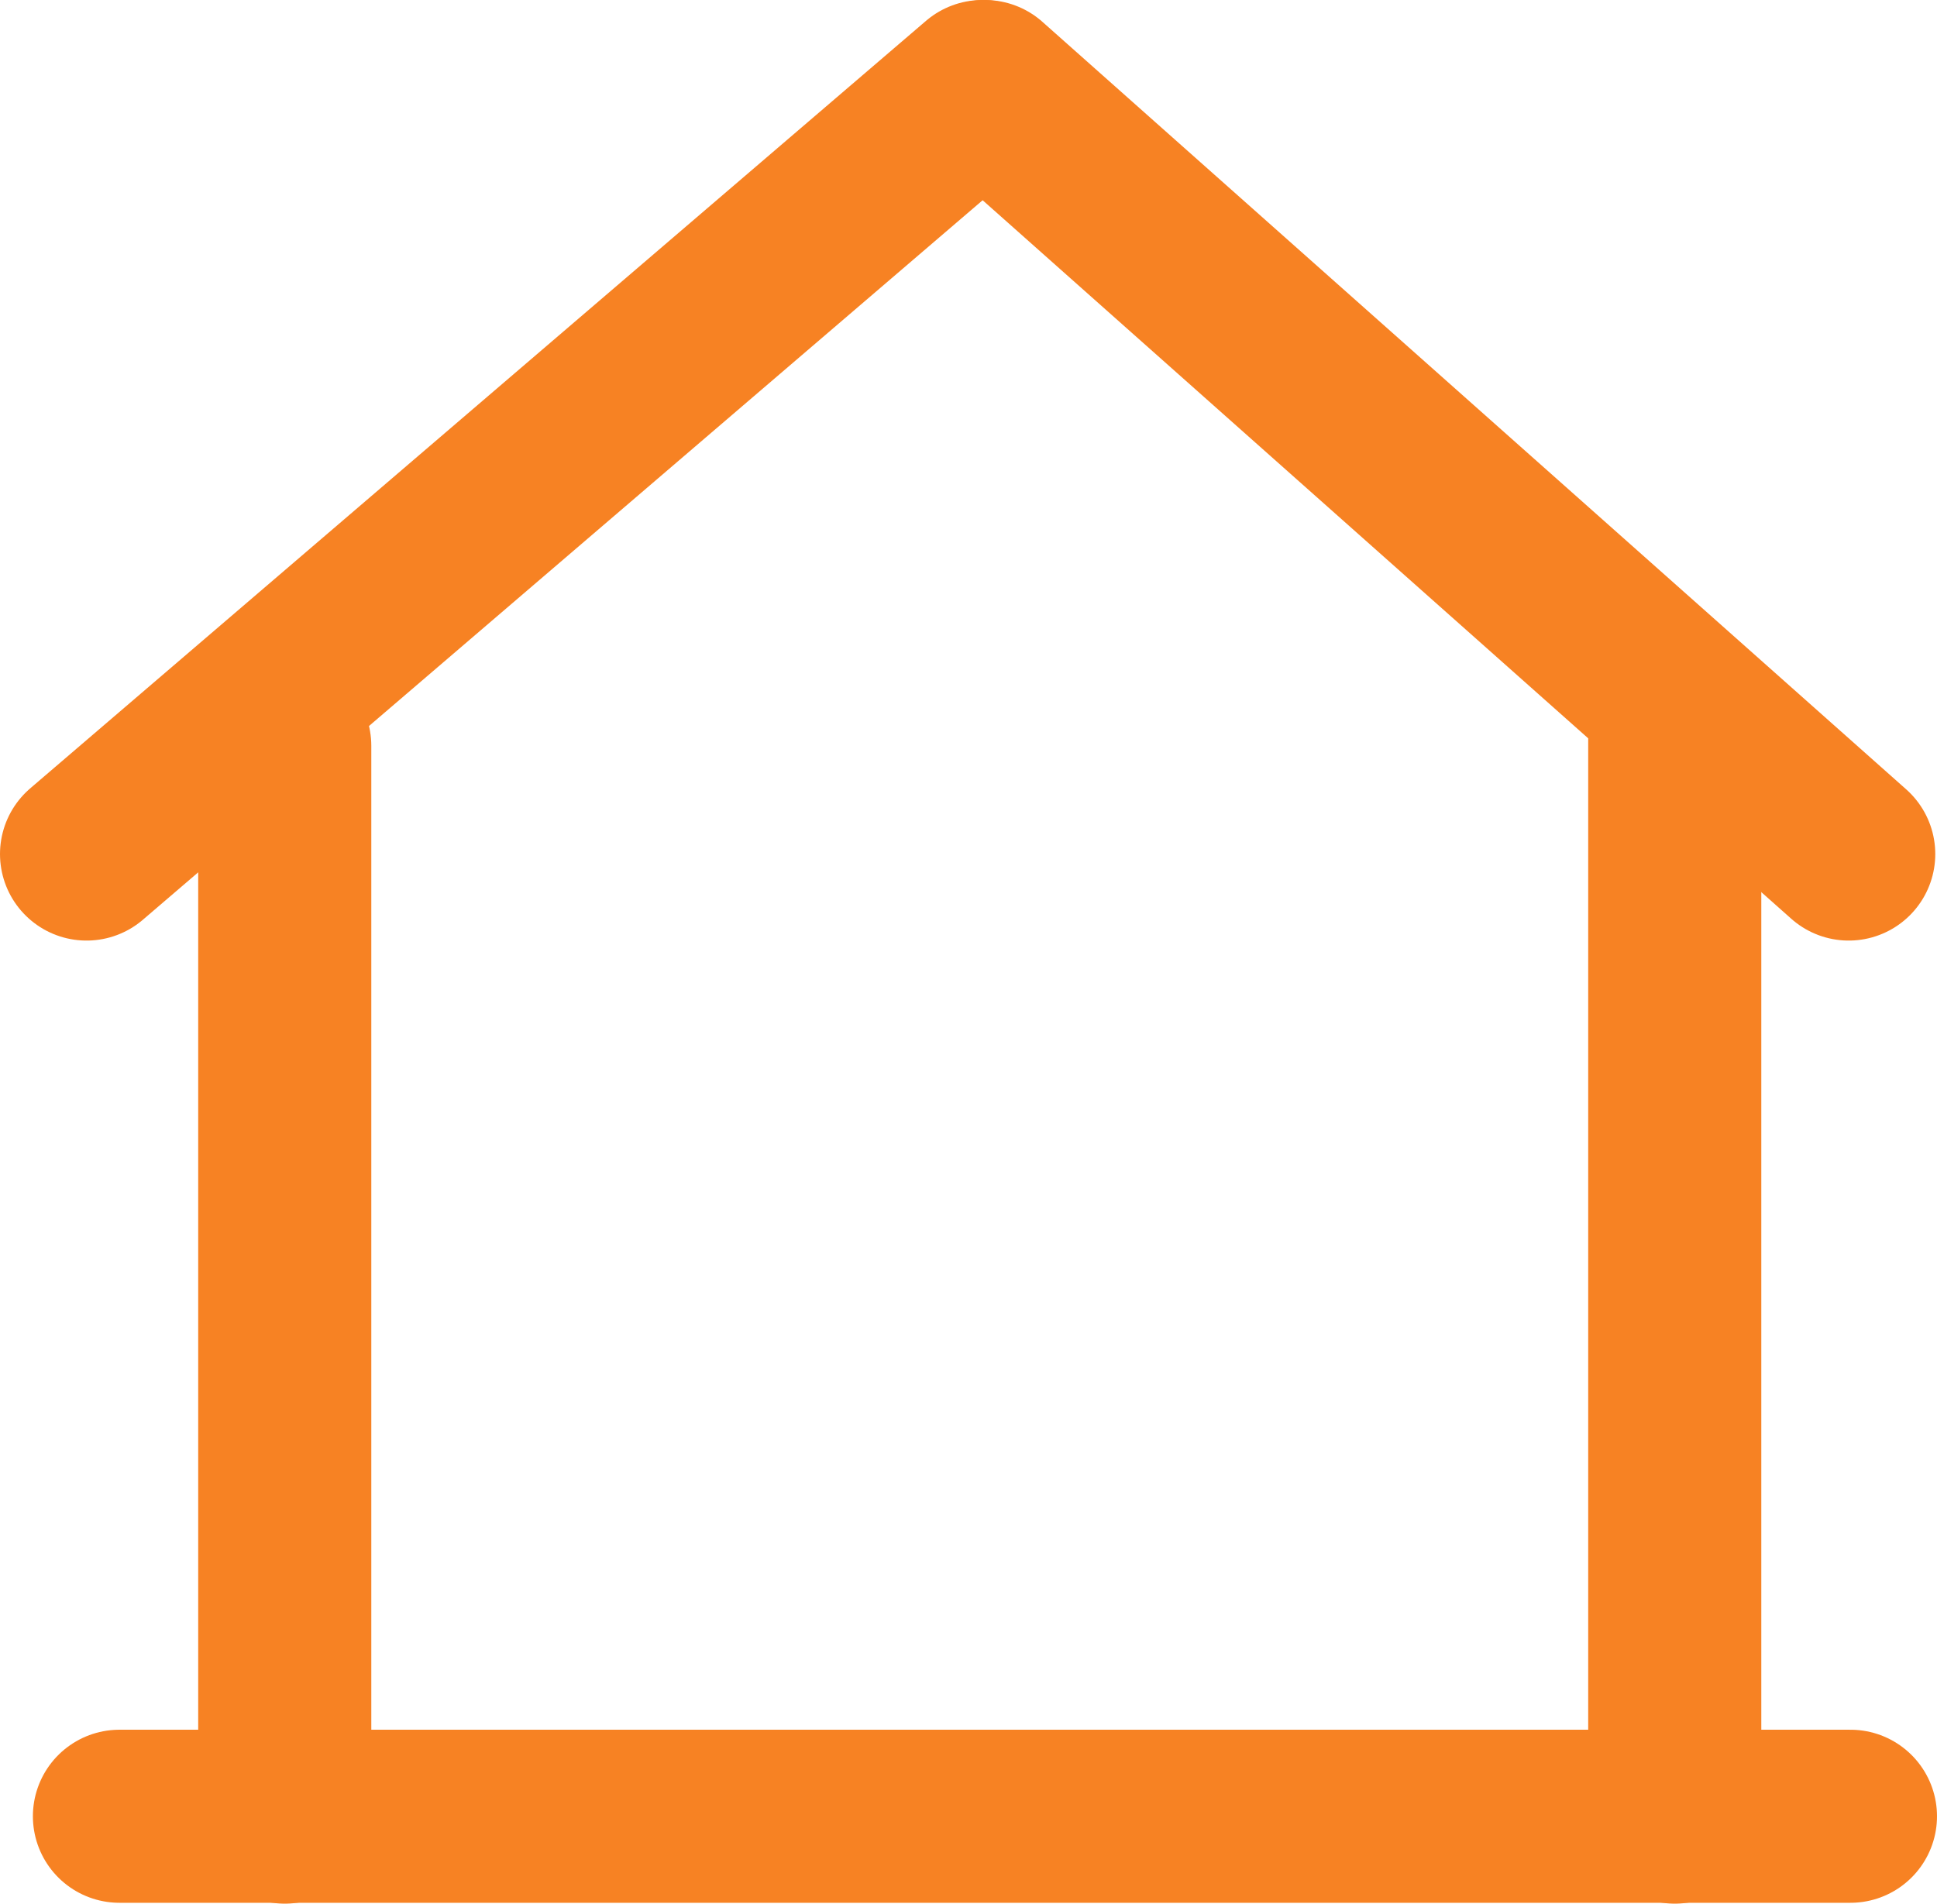 <svg xmlns="http://www.w3.org/2000/svg" viewBox="0 0 22.38 22"><g id="add1e7c9-8da1-436c-a498-103ca063faea" data-name="Layer 2"><g id="a6d61883-62a7-49cd-81da-a6a74c50b060" data-name="Layer 2"><line x1="11.35" y1="1" x2="1" y2="9.87" fill="none" stroke="#F78223" stroke-linecap="round" stroke-miterlimit="10" stroke-width="2"></line><line x1="3.29" y1="21" x2="3.29" y2="8.62" fill="none" stroke="#F78223" stroke-linecap="round" stroke-miterlimit="10" stroke-width="2"></line><line x1="19.35" y1="8.55" x2="19.35" y2="21" fill="none" stroke="#F78223" stroke-linecap="round" stroke-miterlimit="10" stroke-width="2"></line><line x1="11.38" y1="1" x2="21.36" y2="9.87" fill="none" stroke="#F78223" stroke-linecap="round" stroke-miterlimit="10" stroke-width="2"></line><line x1="1.38" y1="20.99" x2="21.38" y2="20.99" fill="none" stroke="#F78223" stroke-linecap="round" stroke-miterlimit="10" stroke-width="2"></line></g></g></svg>
